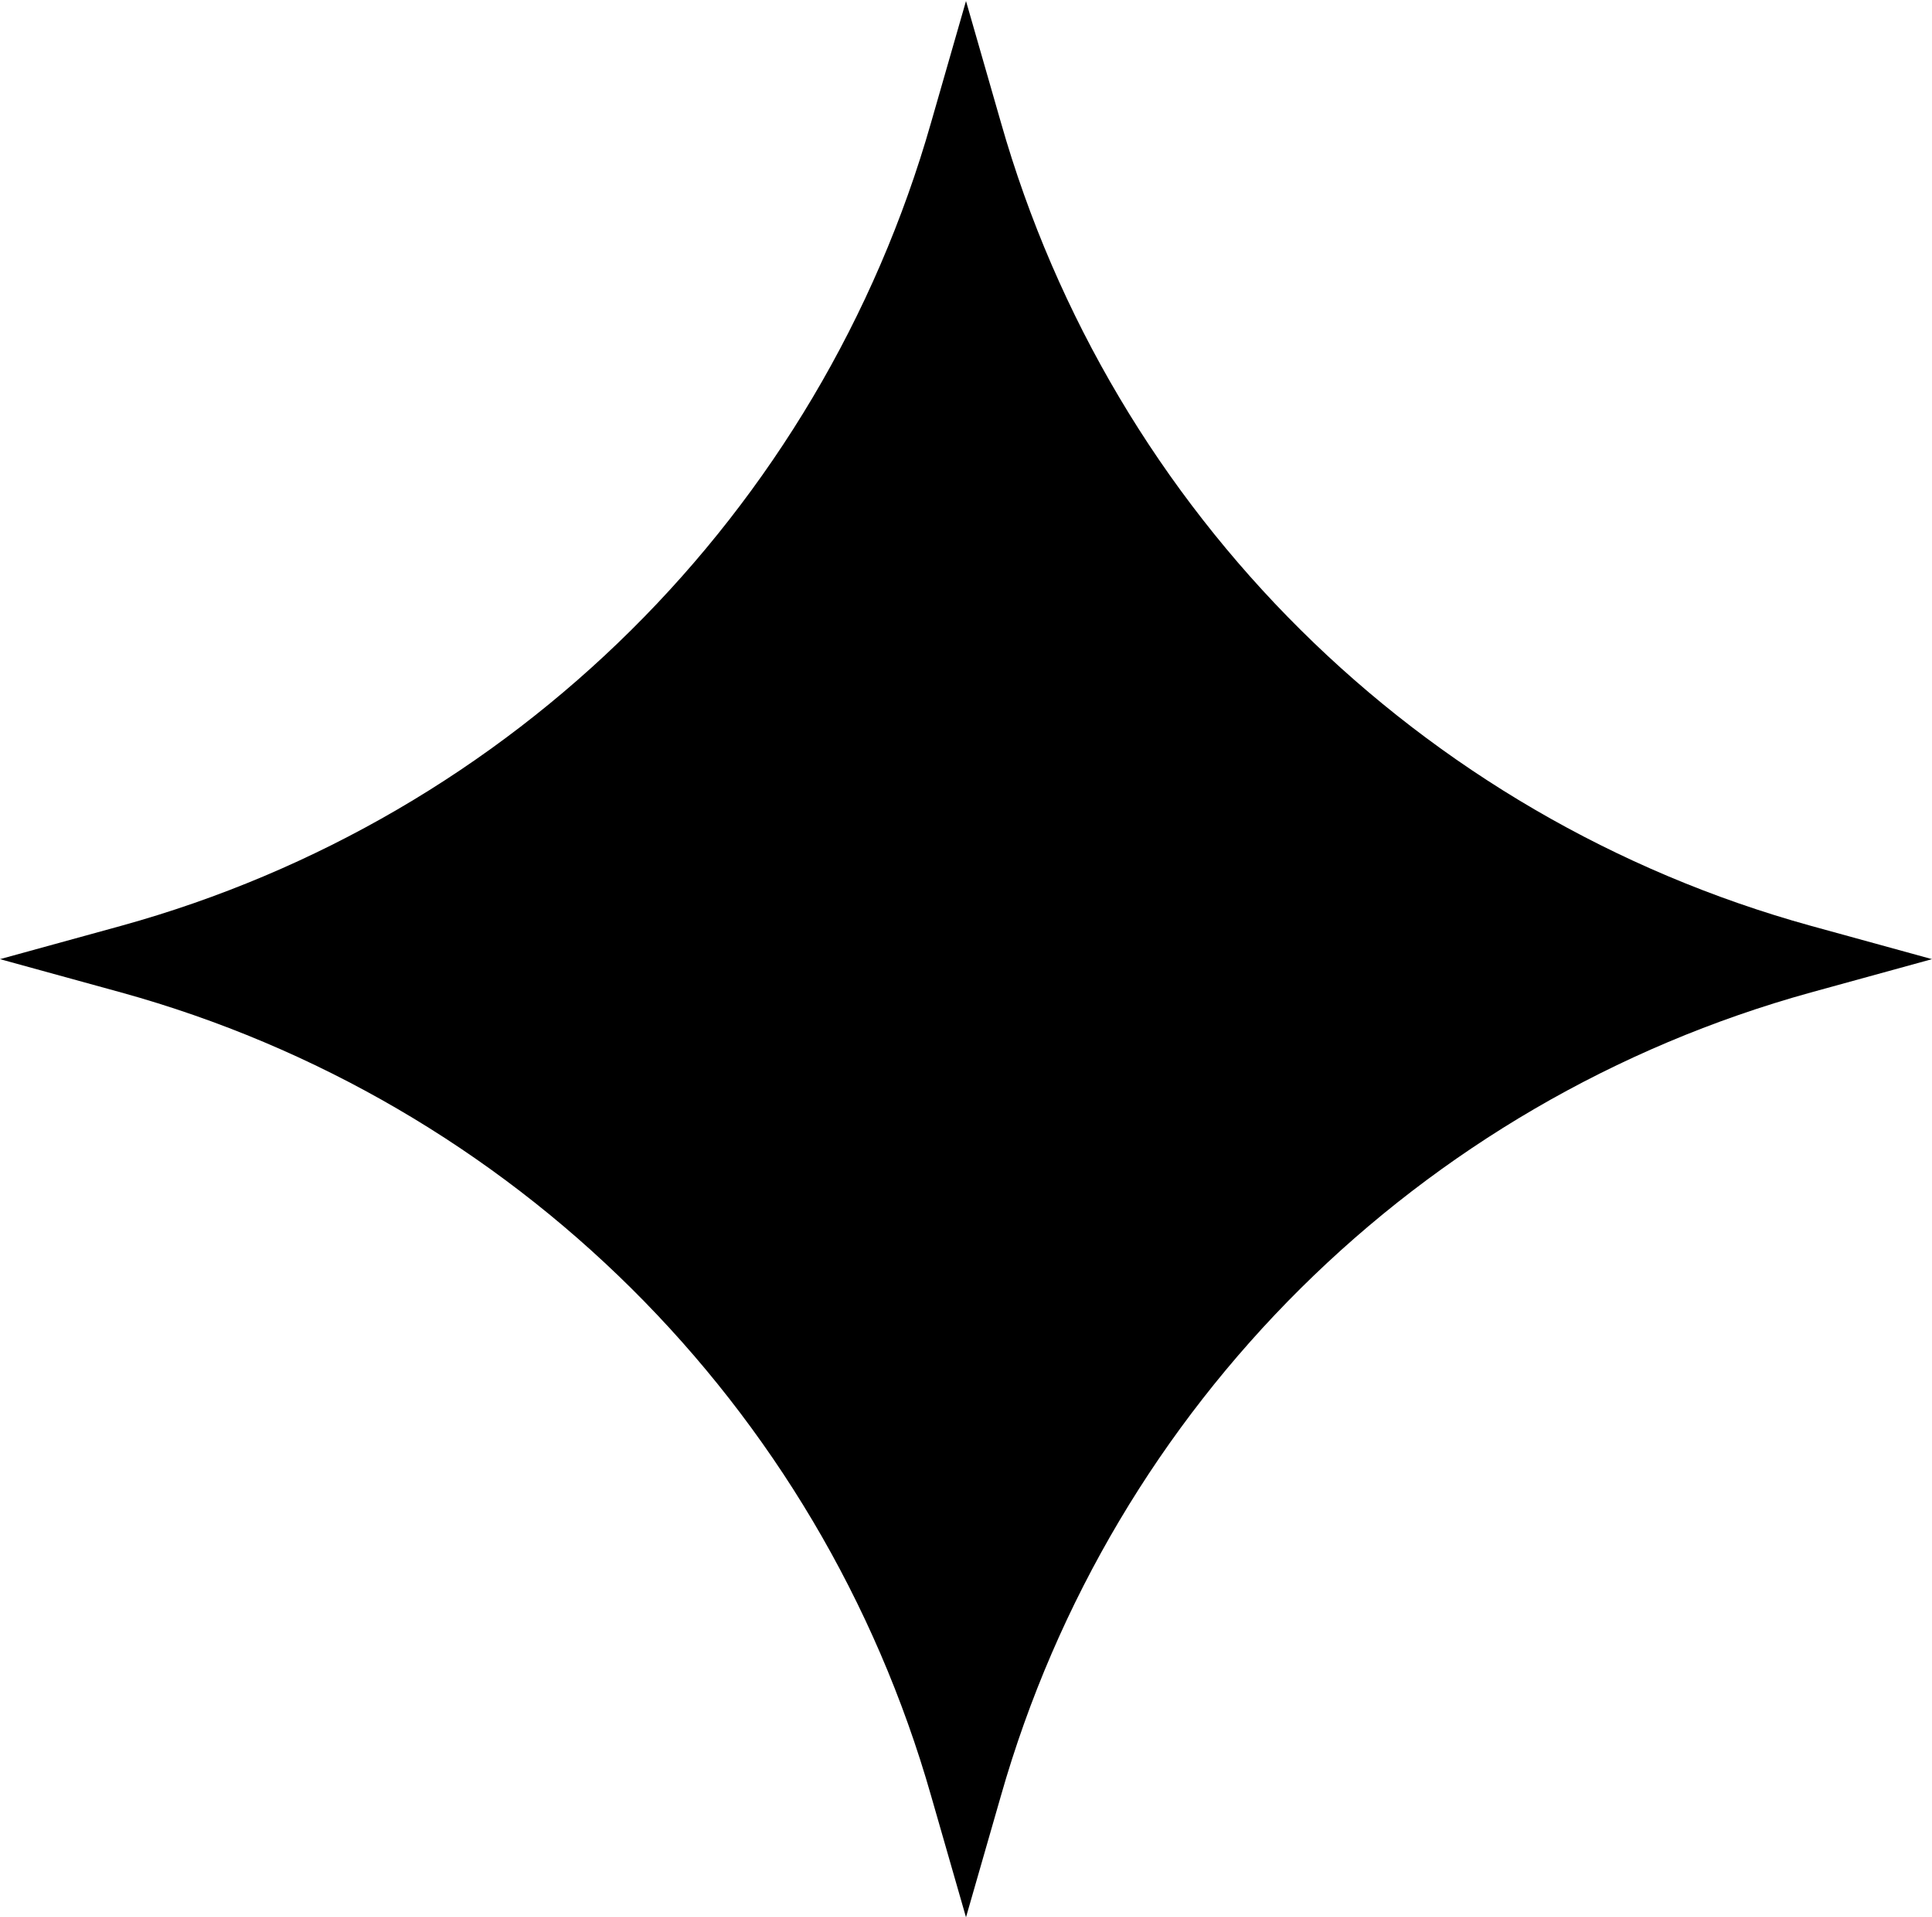<?xml version="1.0" encoding="UTF-8"?>
<svg id="_レイヤー_2" data-name="レイヤー 2" xmlns="http://www.w3.org/2000/svg" viewBox="0 0 38.2 37.9">
  <defs>
    <style>
      .cls-1 {
        fill: #000;
        stroke-width: 0px;
      }
    </style>
  </defs>
  <g id="_レイヤー_1-2" data-name="レイヤー 1">
    <path class="cls-1" d="M19.79,35.5c2.2-7.72,8.27-13.74,16.01-15.88l2.4-.66-2.4-.66c-7.74-2.14-13.81-8.16-16.01-15.88l-.69-2.4-.69,2.4c-2.2,7.72-8.27,13.74-16.01,15.88l-2.4.66,2.4.66c7.74,2.14,13.81,8.16,16.01,15.88l.69,2.4.69-2.4Z"/>
  </g>
</svg>